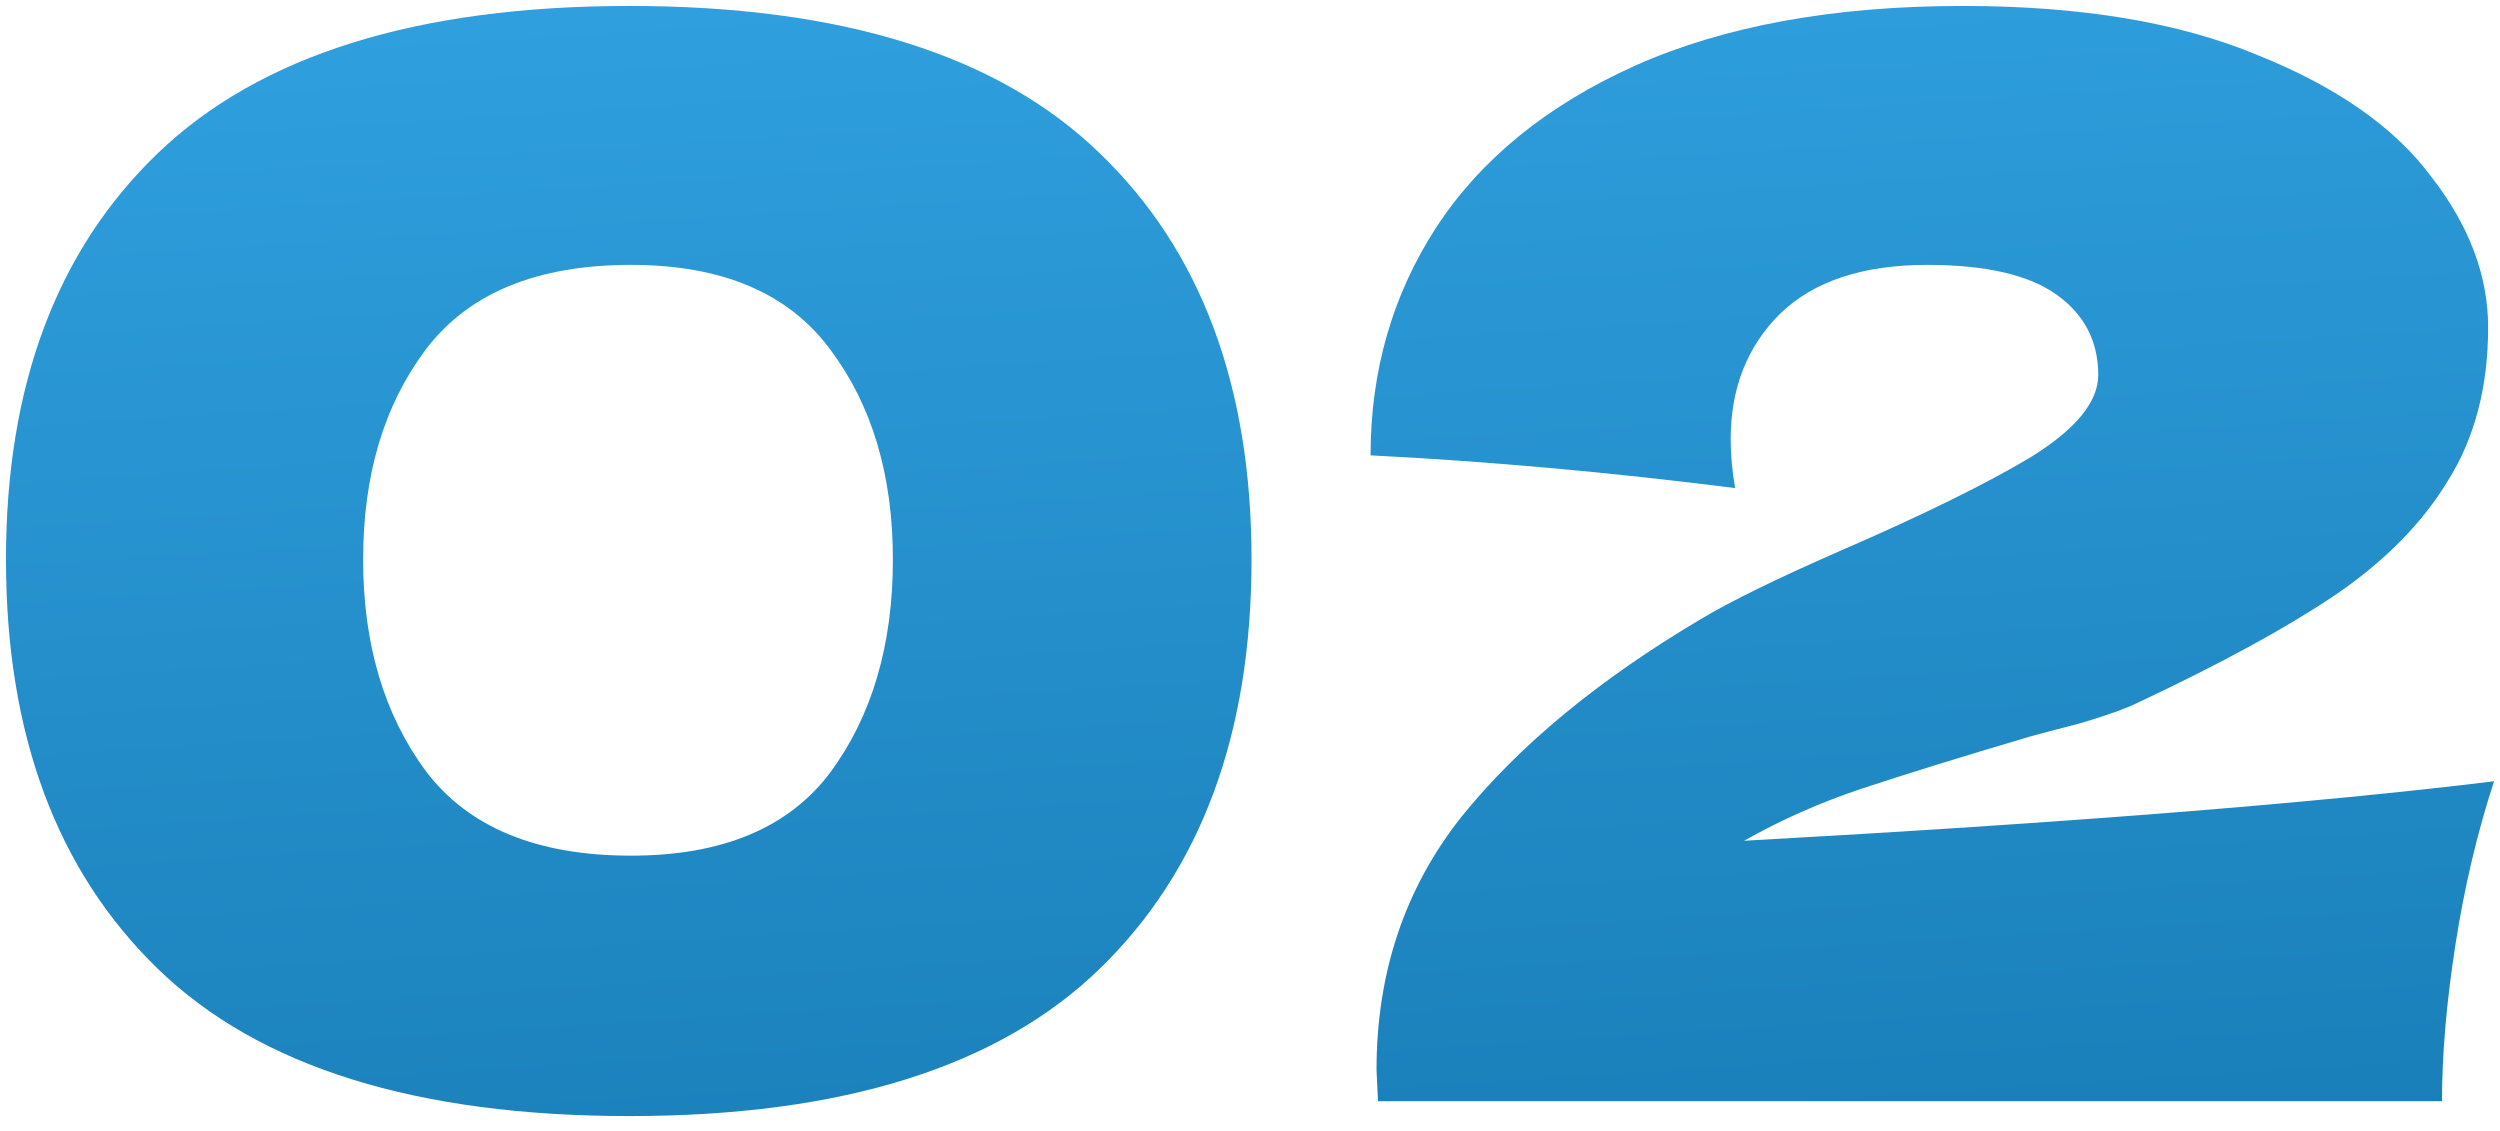 <?xml version="1.0" encoding="UTF-8"?> <svg xmlns="http://www.w3.org/2000/svg" width="84" height="38" viewBox="0 0 84 38" fill="none"><path d="M21.151 37.5C13.985 37.5 8.701 35.85 5.301 32.55C1.901 29.25 0.201 24.667 0.201 18.8C0.201 12.967 1.901 8.417 5.301 5.15C8.735 1.85 14.018 0.2 21.151 0.2C28.285 0.2 33.551 1.85 36.951 5.15C40.351 8.417 42.051 12.967 42.051 18.8C42.051 24.667 40.351 29.25 36.951 32.55C33.551 35.85 28.285 37.5 21.151 37.5ZM21.201 28.75C24.268 28.75 26.501 27.817 27.901 25.95C29.301 24.05 30.001 21.667 30.001 18.8C30.001 15.967 29.301 13.617 27.901 11.75C26.501 9.85 24.268 8.9 21.201 8.9C18.035 8.9 15.735 9.85 14.301 11.75C12.901 13.617 12.201 15.967 12.201 18.8C12.201 21.634 12.901 24 14.301 25.9C15.735 27.8 18.035 28.75 21.201 28.75Z" fill="url(#paint0_linear_85_25)"></path><path d="M58.601 28.25C69.434 27.65 77.834 26.983 83.801 26.25C83.234 27.983 82.801 29.817 82.501 31.75C82.201 33.684 82.051 35.434 82.051 37H46.301L46.251 35.95C46.251 32.684 47.201 29.85 49.101 27.45C51.034 25.05 53.717 22.834 57.151 20.8C58.151 20.2 59.717 19.433 61.851 18.5C64.617 17.3 66.751 16.25 68.251 15.35C69.751 14.417 70.501 13.5 70.501 12.6C70.501 11.467 70.034 10.567 69.101 9.9C68.168 9.234 66.718 8.9 64.751 8.9C62.584 8.9 60.934 9.45 59.801 10.55C58.701 11.65 58.151 13.05 58.151 14.75C58.151 15.284 58.201 15.834 58.301 16.4C54.101 15.867 50.017 15.5 46.051 15.3C46.051 12.467 46.784 9.917 48.251 7.65C49.751 5.35 51.984 3.534 54.951 2.2C57.951 0.867 61.617 0.2 65.951 0.2C69.917 0.2 73.218 0.75 75.851 1.85C78.517 2.917 80.467 4.284 81.701 5.95C82.967 7.584 83.601 9.267 83.601 11C83.601 13 83.151 14.717 82.251 16.15C81.384 17.584 80.117 18.867 78.451 20C76.817 21.1 74.618 22.3 71.851 23.6C71.451 23.8 70.801 24.034 69.901 24.3C69.001 24.534 68.434 24.683 68.201 24.75C65.834 25.45 63.951 26.034 62.551 26.5C61.151 26.967 59.834 27.55 58.601 28.25Z" fill="url(#paint1_linear_85_25)"></path><defs><linearGradient id="paint0_linear_85_25" x1="42" y1="-6" x2="44.815" y2="38.599" gradientUnits="userSpaceOnUse"><stop stop-color="#32A3E2"></stop><stop offset="1" stop-color="#1A80BA"></stop></linearGradient><linearGradient id="paint1_linear_85_25" x1="42" y1="-6" x2="44.815" y2="38.599" gradientUnits="userSpaceOnUse"><stop stop-color="#32A3E2"></stop><stop offset="1" stop-color="#1A80BA"></stop></linearGradient></defs></svg> 